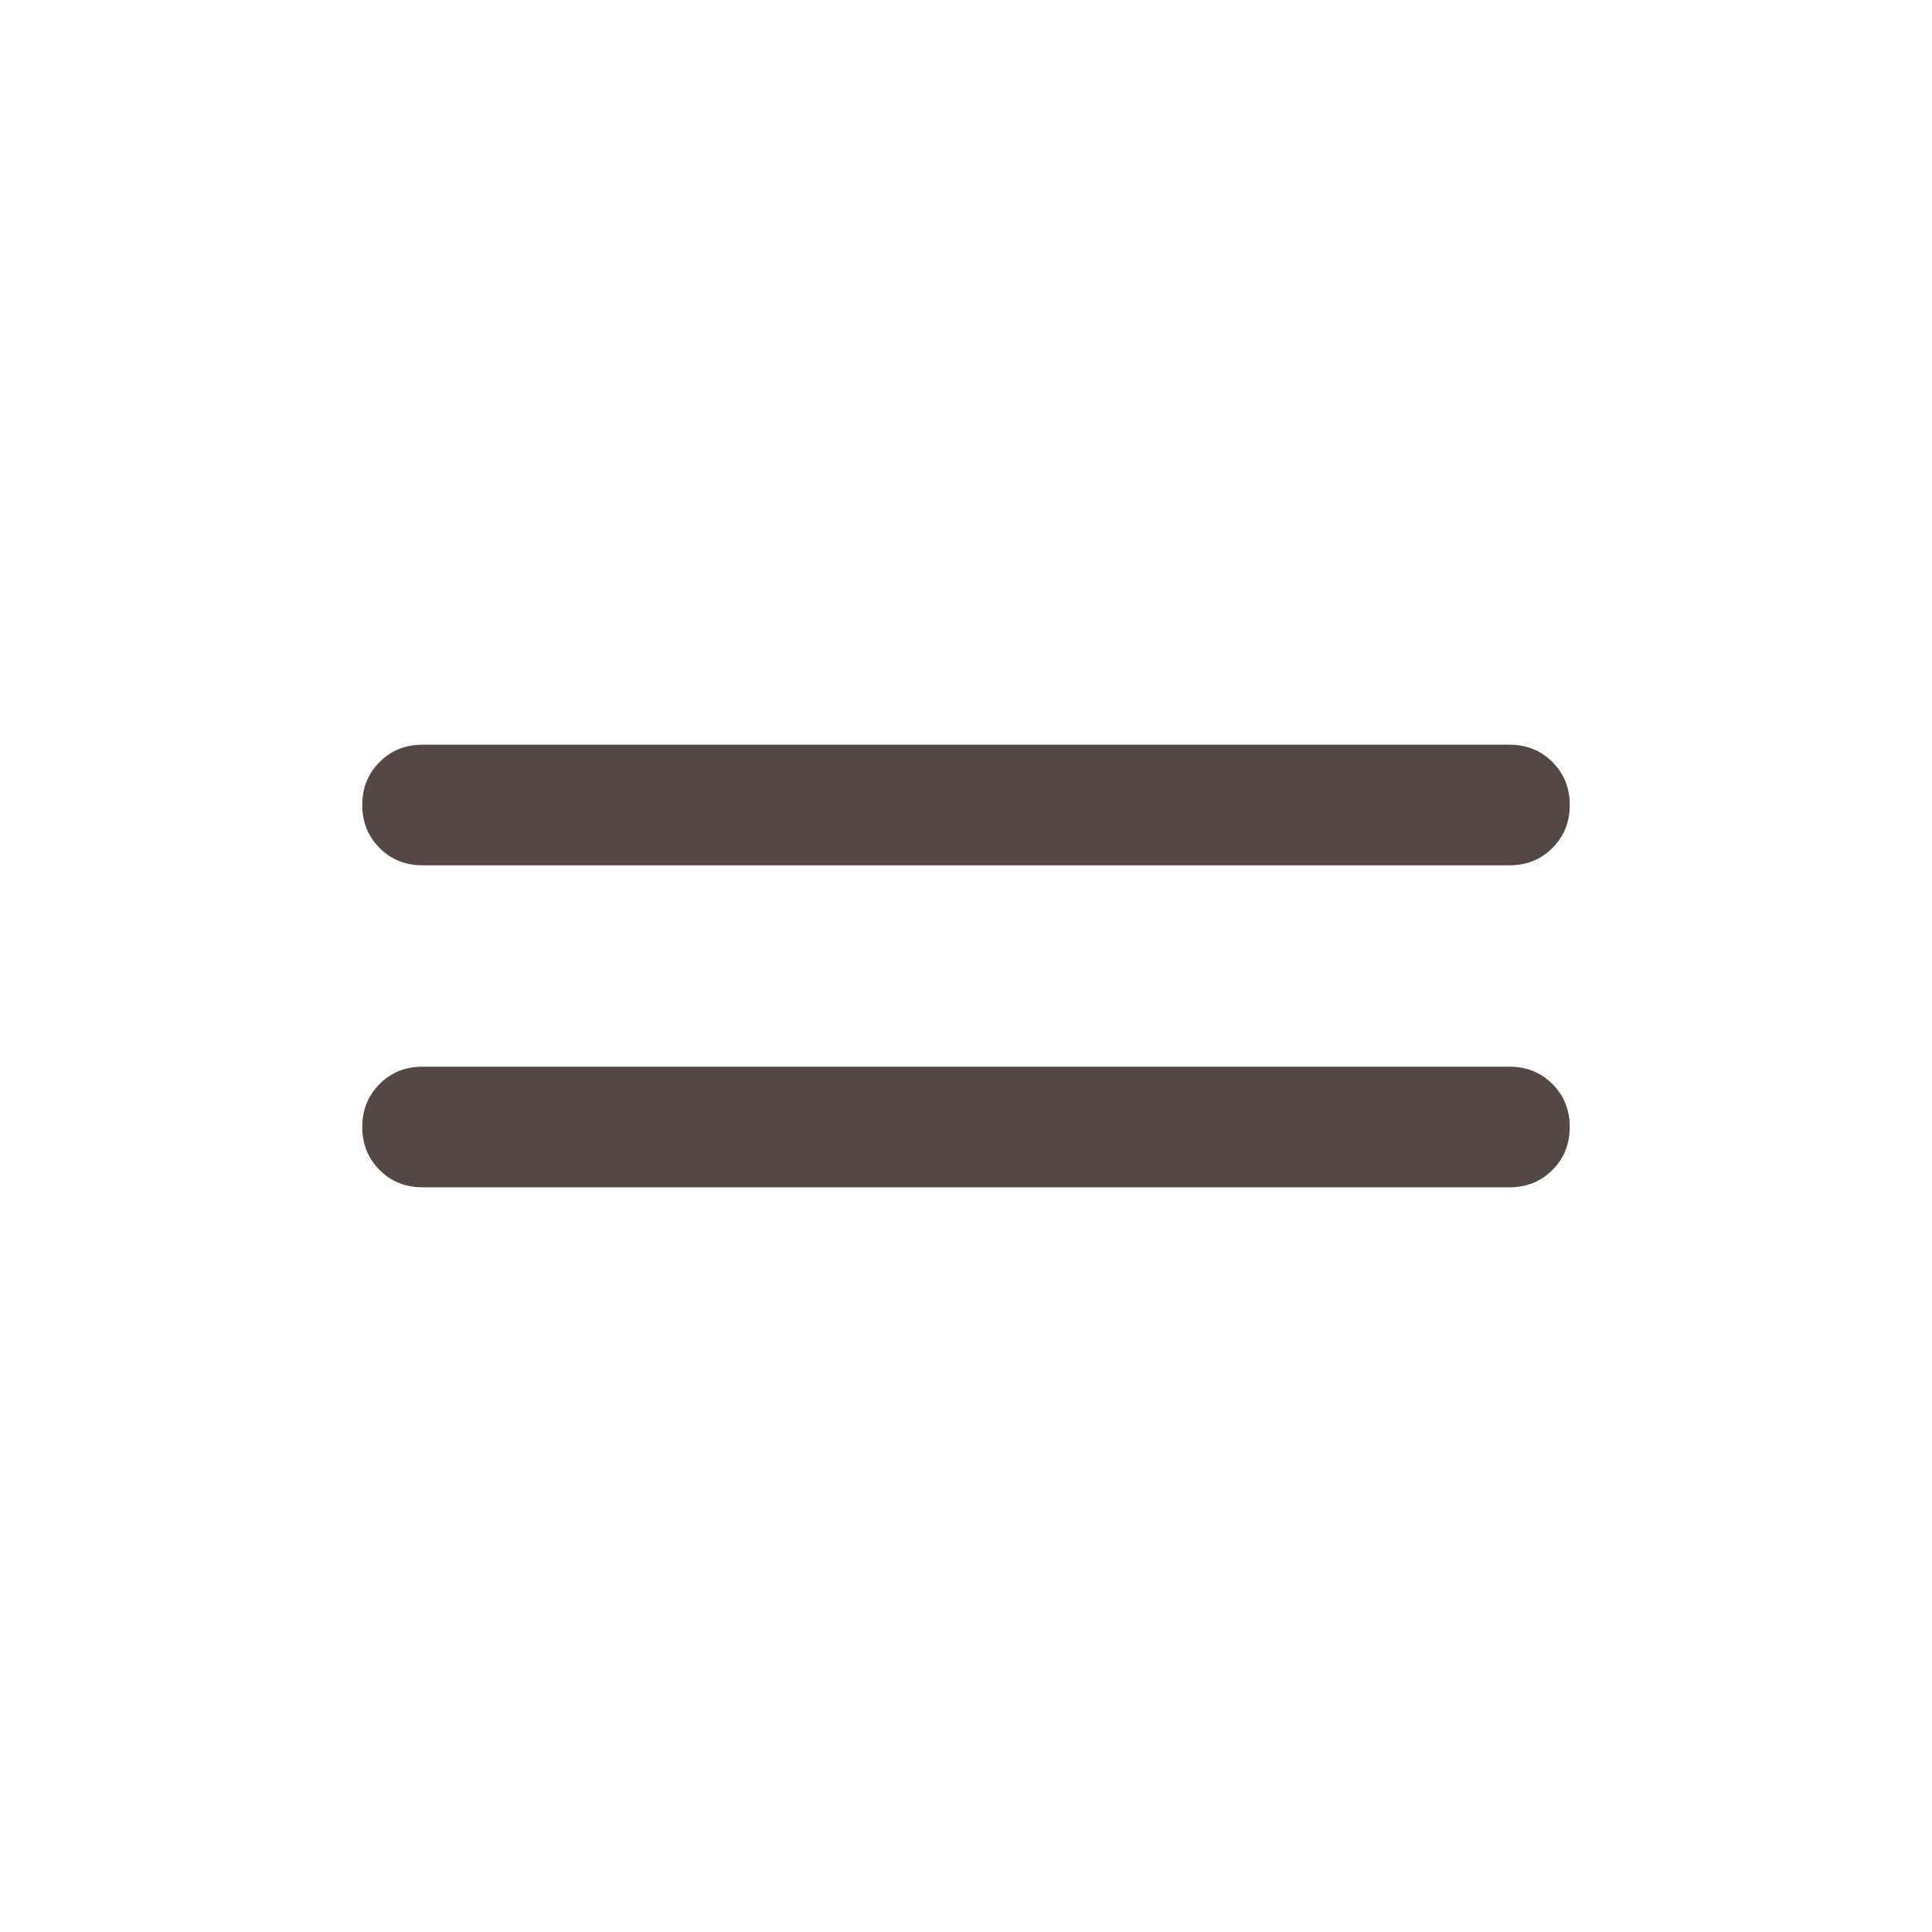 <svg width="18" height="18" viewBox="0 0 18 18" fill="none" xmlns="http://www.w3.org/2000/svg">
<path d="M3.938 11.062C3.778 11.062 3.645 11.009 3.537 10.901C3.429 10.793 3.375 10.659 3.375 10.5C3.375 10.34 3.429 10.207 3.537 10.099C3.645 9.991 3.778 9.938 3.938 9.938H14.062C14.222 9.938 14.355 9.991 14.463 10.099C14.571 10.207 14.625 10.341 14.625 10.5C14.625 10.66 14.571 10.793 14.463 10.901C14.355 11.009 14.222 11.062 14.062 11.062H3.938ZM3.938 8.062C3.778 8.062 3.645 8.009 3.537 7.901C3.429 7.793 3.375 7.659 3.375 7.5C3.375 7.34 3.429 7.207 3.537 7.099C3.645 6.991 3.778 6.938 3.938 6.938H14.062C14.222 6.938 14.355 6.991 14.463 7.099C14.571 7.207 14.625 7.341 14.625 7.5C14.625 7.66 14.571 7.793 14.463 7.901C14.355 8.009 14.222 8.062 14.062 8.062H3.938Z" fill="#544845"/>
</svg>
